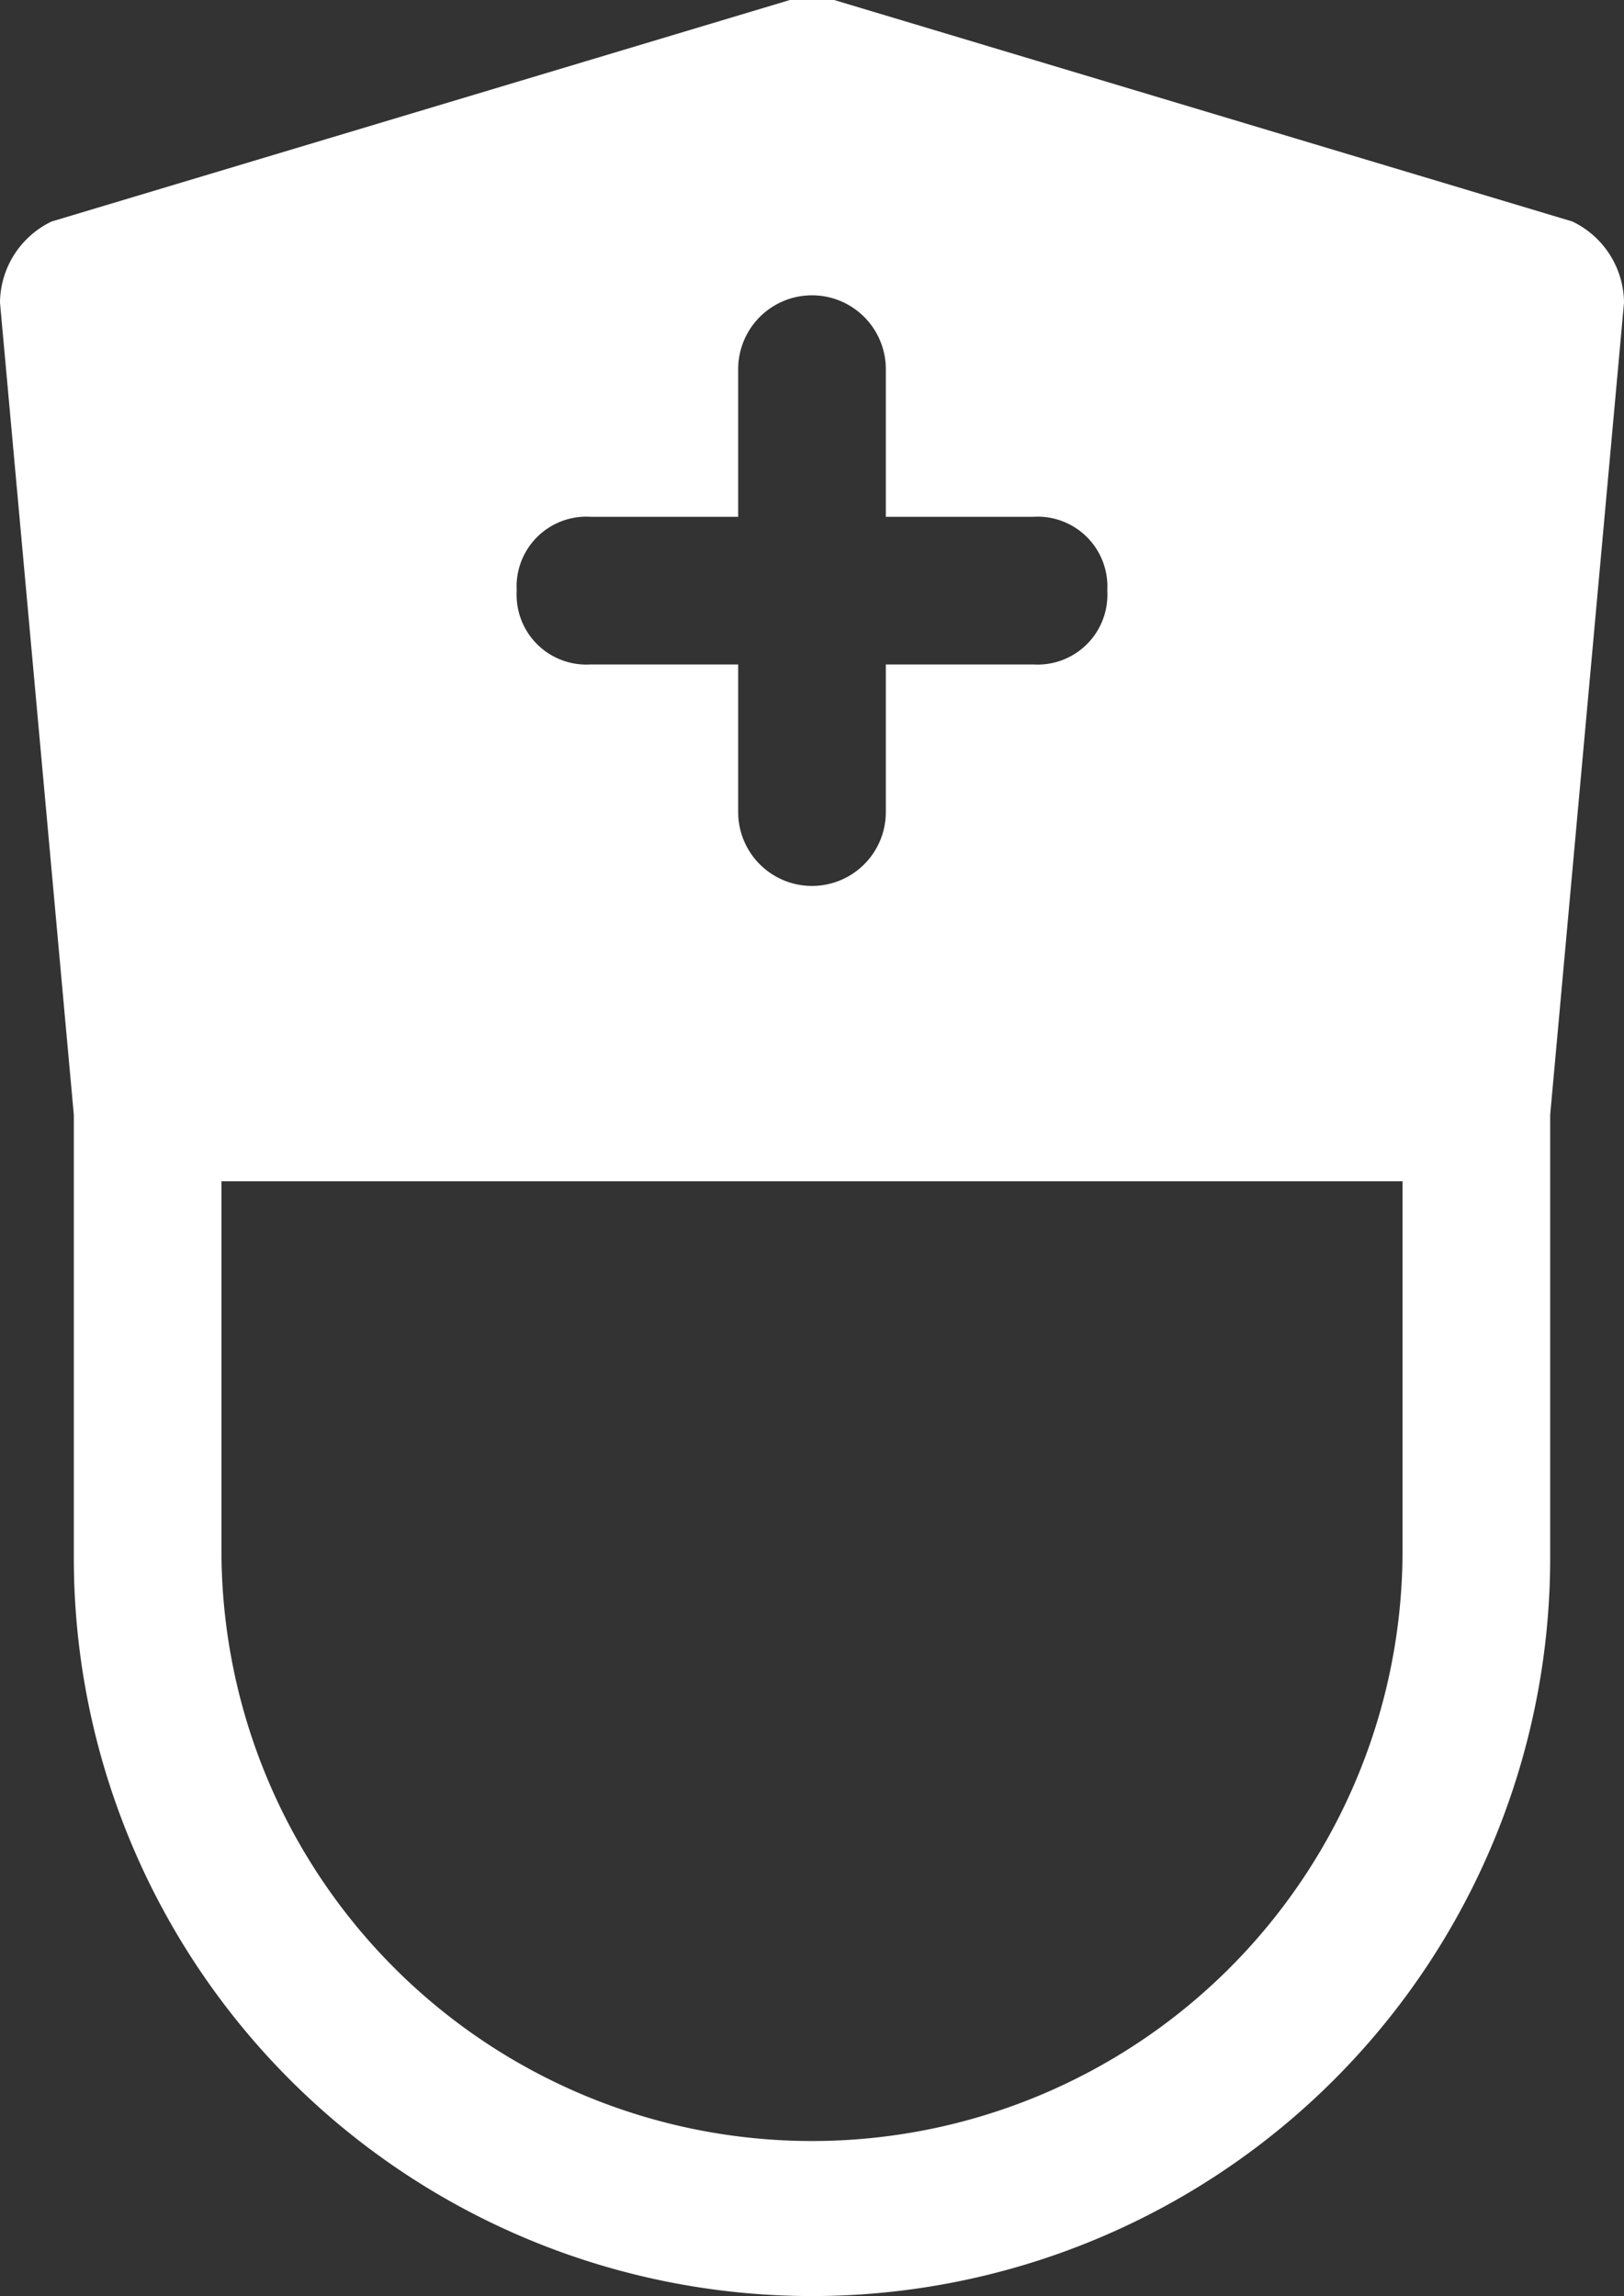 <?xml version="1.0" encoding="UTF-8" standalone="no"?>
<svg
   xmlns:dc="http://purl.org/dc/elements/1.1/"
   xmlns:cc="http://creativecommons.org/ns#"
   xmlns:rdf="http://www.w3.org/1999/02/22-rdf-syntax-ns#"
   xmlns:svg="http://www.w3.org/2000/svg"
   xmlns="http://www.w3.org/2000/svg"
   xmlns:sodipodi="http://sodipodi.sourceforge.net/DTD/sodipodi-0.dtd"
   xmlns:inkscape="http://www.inkscape.org/namespaces/inkscape"
   width="22"
   height="31.1"
   viewBox="0 0 22 31.1"
   version="1.1"
   id="svg4"
   sodipodi:docname="nurse.svg">
  <rect x="0" y="0" width="22" height="31.1" fill="#333333" stroke="none"/>
  <defs
     id="defs8" />
  <sodipodi:namedview
     pagecolor="#ffffff"
     bordercolor="#666666"
     borderopacity="1"
     objecttolerance="10"
     gridtolerance="10"
     guidetolerance="10"
     inkscape:pageopacity="0"
     inkscape:pageshadow="2"
     inkscape:window-width="640"
     inkscape:window-height="480"
     id="namedview6" />
  <g
     id="nurse"
     transform="translate(-5 -1)">
    <path
       id="Path_5497"
       data-name="Path 5497"
       d="M26.3,4l-10-3h-.6L5.7,4A1.23,1.23,0,0,0,5,5.1l1,11v6a10,10,0,0,0,20,0v-6l1-11A1.23,1.23,0,0,0,26.3,4ZM13,8h2V6a1,1,0,0,1,2,0V8h2a.945.945,0,0,1,1,1,.945.945,0,0,1-1,1H17v2a1,1,0,0,1-2,0V10H13a.945.945,0,0,1-1-1A.945.945,0,0,1,13,8ZM24,22A8,8,0,0,1,8,22V17H24Z"
       fill="#fff" />
  </g>
</svg>
